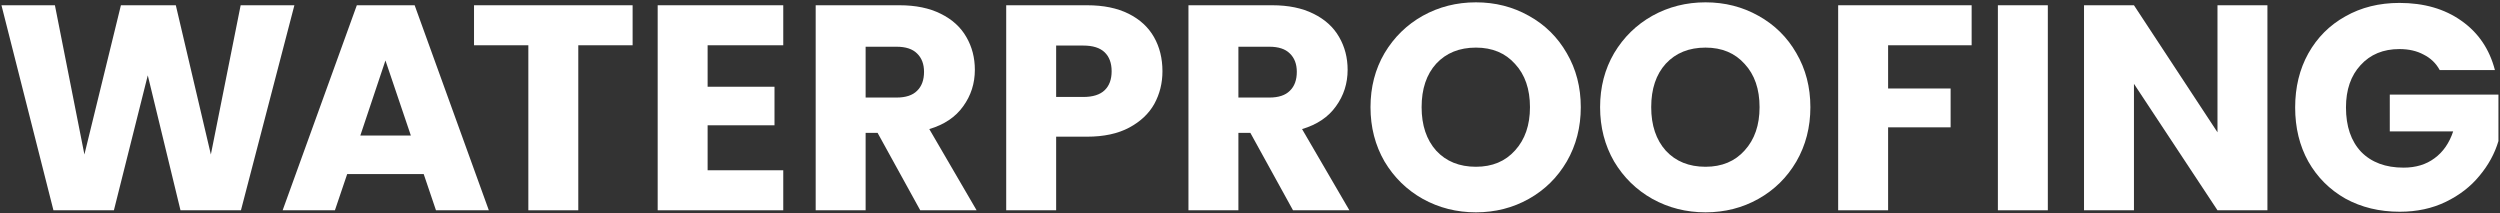 <svg width="856" height="73" viewBox="0 0 856 73" fill="none" xmlns="http://www.w3.org/2000/svg">
<rect x="0" y="0" width="856" height="73" fill="#333333" stroke="none"/>
<path d="M100.8 1.8L82.5 72H61.8L50.6 25.8L39 72H18.3L0.5 1.8H18.8L28.9 52.9L41.4 1.8H60.2L72.2 52.9L82.4 1.8H100.8Z" fill="white"/>
<path d="M145.076 59.6H118.876L114.676 72H96.776L122.176 1.8H141.976L167.376 72H149.276L145.076 59.6ZM140.676 46.4L131.976 20.7L123.376 46.4H140.676Z" fill="white"/>
<path d="M216.606 1.8V15.5H198.006V72H180.906V15.5H162.306V1.8H216.606Z" fill="white"/>
<path d="M242.288 15.5V29.7H265.188V42.9H242.288V58.3H268.188V72H225.188V1.8H268.188V15.5H242.288Z" fill="white"/>
<path d="M315.09 72L300.49 45.5H296.39V72H279.29V1.8H307.99C313.523 1.8 318.223 2.767 322.09 4.7C326.023 6.633 328.957 9.3 330.89 12.7C332.823 16.033 333.79 19.767 333.79 23.9C333.79 28.567 332.457 32.733 329.79 36.4C327.19 40.067 323.323 42.667 318.19 44.2L334.39 72H315.09ZM296.39 33.4H306.99C310.123 33.4 312.457 32.633 313.99 31.1C315.59 29.567 316.39 27.4 316.39 24.6C316.39 21.933 315.59 19.833 313.99 18.3C312.457 16.767 310.123 16 306.99 16H296.39V33.4Z" fill="white"/>
<path d="M398.024 24.4C398.024 28.467 397.091 32.2 395.224 35.6C393.358 38.933 390.491 41.633 386.624 43.7C382.758 45.767 377.958 46.8 372.224 46.8H361.624V72H344.524V1.8H372.224C377.824 1.8 382.558 2.767 386.424 4.7C390.291 6.633 393.191 9.3 395.124 12.7C397.058 16.1 398.024 20 398.024 24.4ZM370.924 33.2C374.191 33.2 376.624 32.433 378.224 30.9C379.824 29.367 380.624 27.2 380.624 24.4C380.624 21.6 379.824 19.433 378.224 17.9C376.624 16.367 374.191 15.6 370.924 15.6H361.624V33.2H370.924Z" fill="white"/>
<path d="M442.727 72L428.127 45.5H424.027V72H406.927V1.8H435.627C441.16 1.8 445.86 2.767 449.727 4.7C453.66 6.633 456.593 9.3 458.527 12.7C460.46 16.033 461.427 19.767 461.427 23.9C461.427 28.567 460.093 32.733 457.427 36.4C454.827 40.067 450.96 42.667 445.827 44.2L462.027 72H442.727ZM424.027 33.4H434.627C437.76 33.4 440.093 32.633 441.627 31.1C443.227 29.567 444.027 27.4 444.027 24.6C444.027 21.933 443.227 19.833 441.627 18.3C440.093 16.767 437.76 16 434.627 16H424.027V33.4Z" fill="white"/>
<path d="M505.361 72.7C498.761 72.7 492.694 71.167 487.161 68.1C481.694 65.033 477.328 60.767 474.061 55.3C470.861 49.767 469.261 43.567 469.261 36.7C469.261 29.833 470.861 23.667 474.061 18.2C477.328 12.733 481.694 8.467 487.161 5.4C492.694 2.333 498.761 0.8 505.361 0.8C511.961 0.8 517.994 2.333 523.461 5.4C528.994 8.467 533.328 12.733 536.461 18.2C539.661 23.667 541.261 29.833 541.261 36.7C541.261 43.567 539.661 49.767 536.461 55.3C533.261 60.767 528.928 65.033 523.461 68.1C517.994 71.167 511.961 72.7 505.361 72.7ZM505.361 57.1C510.961 57.1 515.428 55.233 518.761 51.5C522.161 47.767 523.861 42.833 523.861 36.7C523.861 30.5 522.161 25.567 518.761 21.9C515.428 18.167 510.961 16.3 505.361 16.3C499.694 16.3 495.161 18.133 491.761 21.8C488.428 25.467 486.761 30.433 486.761 36.7C486.761 42.9 488.428 47.867 491.761 51.6C495.161 55.267 499.694 57.1 505.361 57.1Z" fill="white"/>
<path d="M583.974 72.7C577.374 72.7 571.308 71.167 565.774 68.1C560.308 65.033 555.941 60.767 552.674 55.3C549.474 49.767 547.874 43.567 547.874 36.7C547.874 29.833 549.474 23.667 552.674 18.2C555.941 12.733 560.308 8.467 565.774 5.4C571.308 2.333 577.374 0.8 583.974 0.8C590.574 0.8 596.608 2.333 602.074 5.4C607.608 8.467 611.941 12.733 615.074 18.2C618.274 23.667 619.874 29.833 619.874 36.7C619.874 43.567 618.274 49.767 615.074 55.3C611.874 60.767 607.541 65.033 602.074 68.1C596.608 71.167 590.574 72.7 583.974 72.7ZM583.974 57.1C589.574 57.1 594.041 55.233 597.374 51.5C600.774 47.767 602.474 42.833 602.474 36.7C602.474 30.5 600.774 25.567 597.374 21.9C594.041 18.167 589.574 16.3 583.974 16.3C578.308 16.3 573.774 18.133 570.374 21.8C567.041 25.467 565.374 30.433 565.374 36.7C565.374 42.9 567.041 47.867 570.374 51.6C573.774 55.267 578.308 57.1 583.974 57.1Z" fill="white"/>
<path d="M675.088 1.8V15.5H646.487V30.3H667.888V43.6H646.487V72H629.388V1.8H675.088Z" fill="white"/>
<path d="M701.175 1.8V72H684.075V1.8H701.175Z" fill="white"/>
<path d="M776.367 72H759.267L730.667 28.7V72H713.567V1.8H730.667L759.267 45.3V1.8H776.367V72Z" fill="white"/>
<path d="M835.362 24C834.096 21.667 832.263 19.9 829.862 18.7C827.529 17.433 824.763 16.8 821.562 16.8C816.029 16.8 811.596 18.633 808.263 22.3C804.929 25.9 803.263 30.733 803.263 36.8C803.263 43.267 804.996 48.333 808.463 52C811.996 55.6 816.829 57.4 822.963 57.4C827.163 57.4 830.696 56.333 833.562 54.2C836.496 52.067 838.629 49 839.963 45H818.263V32.4H855.463V48.3C854.196 52.567 852.029 56.533 848.963 60.2C845.963 63.867 842.129 66.833 837.463 69.1C832.796 71.367 827.529 72.5 821.662 72.5C814.729 72.5 808.529 71 803.062 68C797.662 64.933 793.429 60.7 790.362 55.3C787.362 49.9 785.862 43.733 785.862 36.8C785.862 29.867 787.362 23.7 790.362 18.3C793.429 12.833 797.662 8.6 803.062 5.6C808.463 2.533 814.629 1 821.562 1C829.963 1 837.029 3.033 842.763 7.1C848.562 11.167 852.396 16.8 854.263 24H835.362Z" fill="white"/>
</svg>
